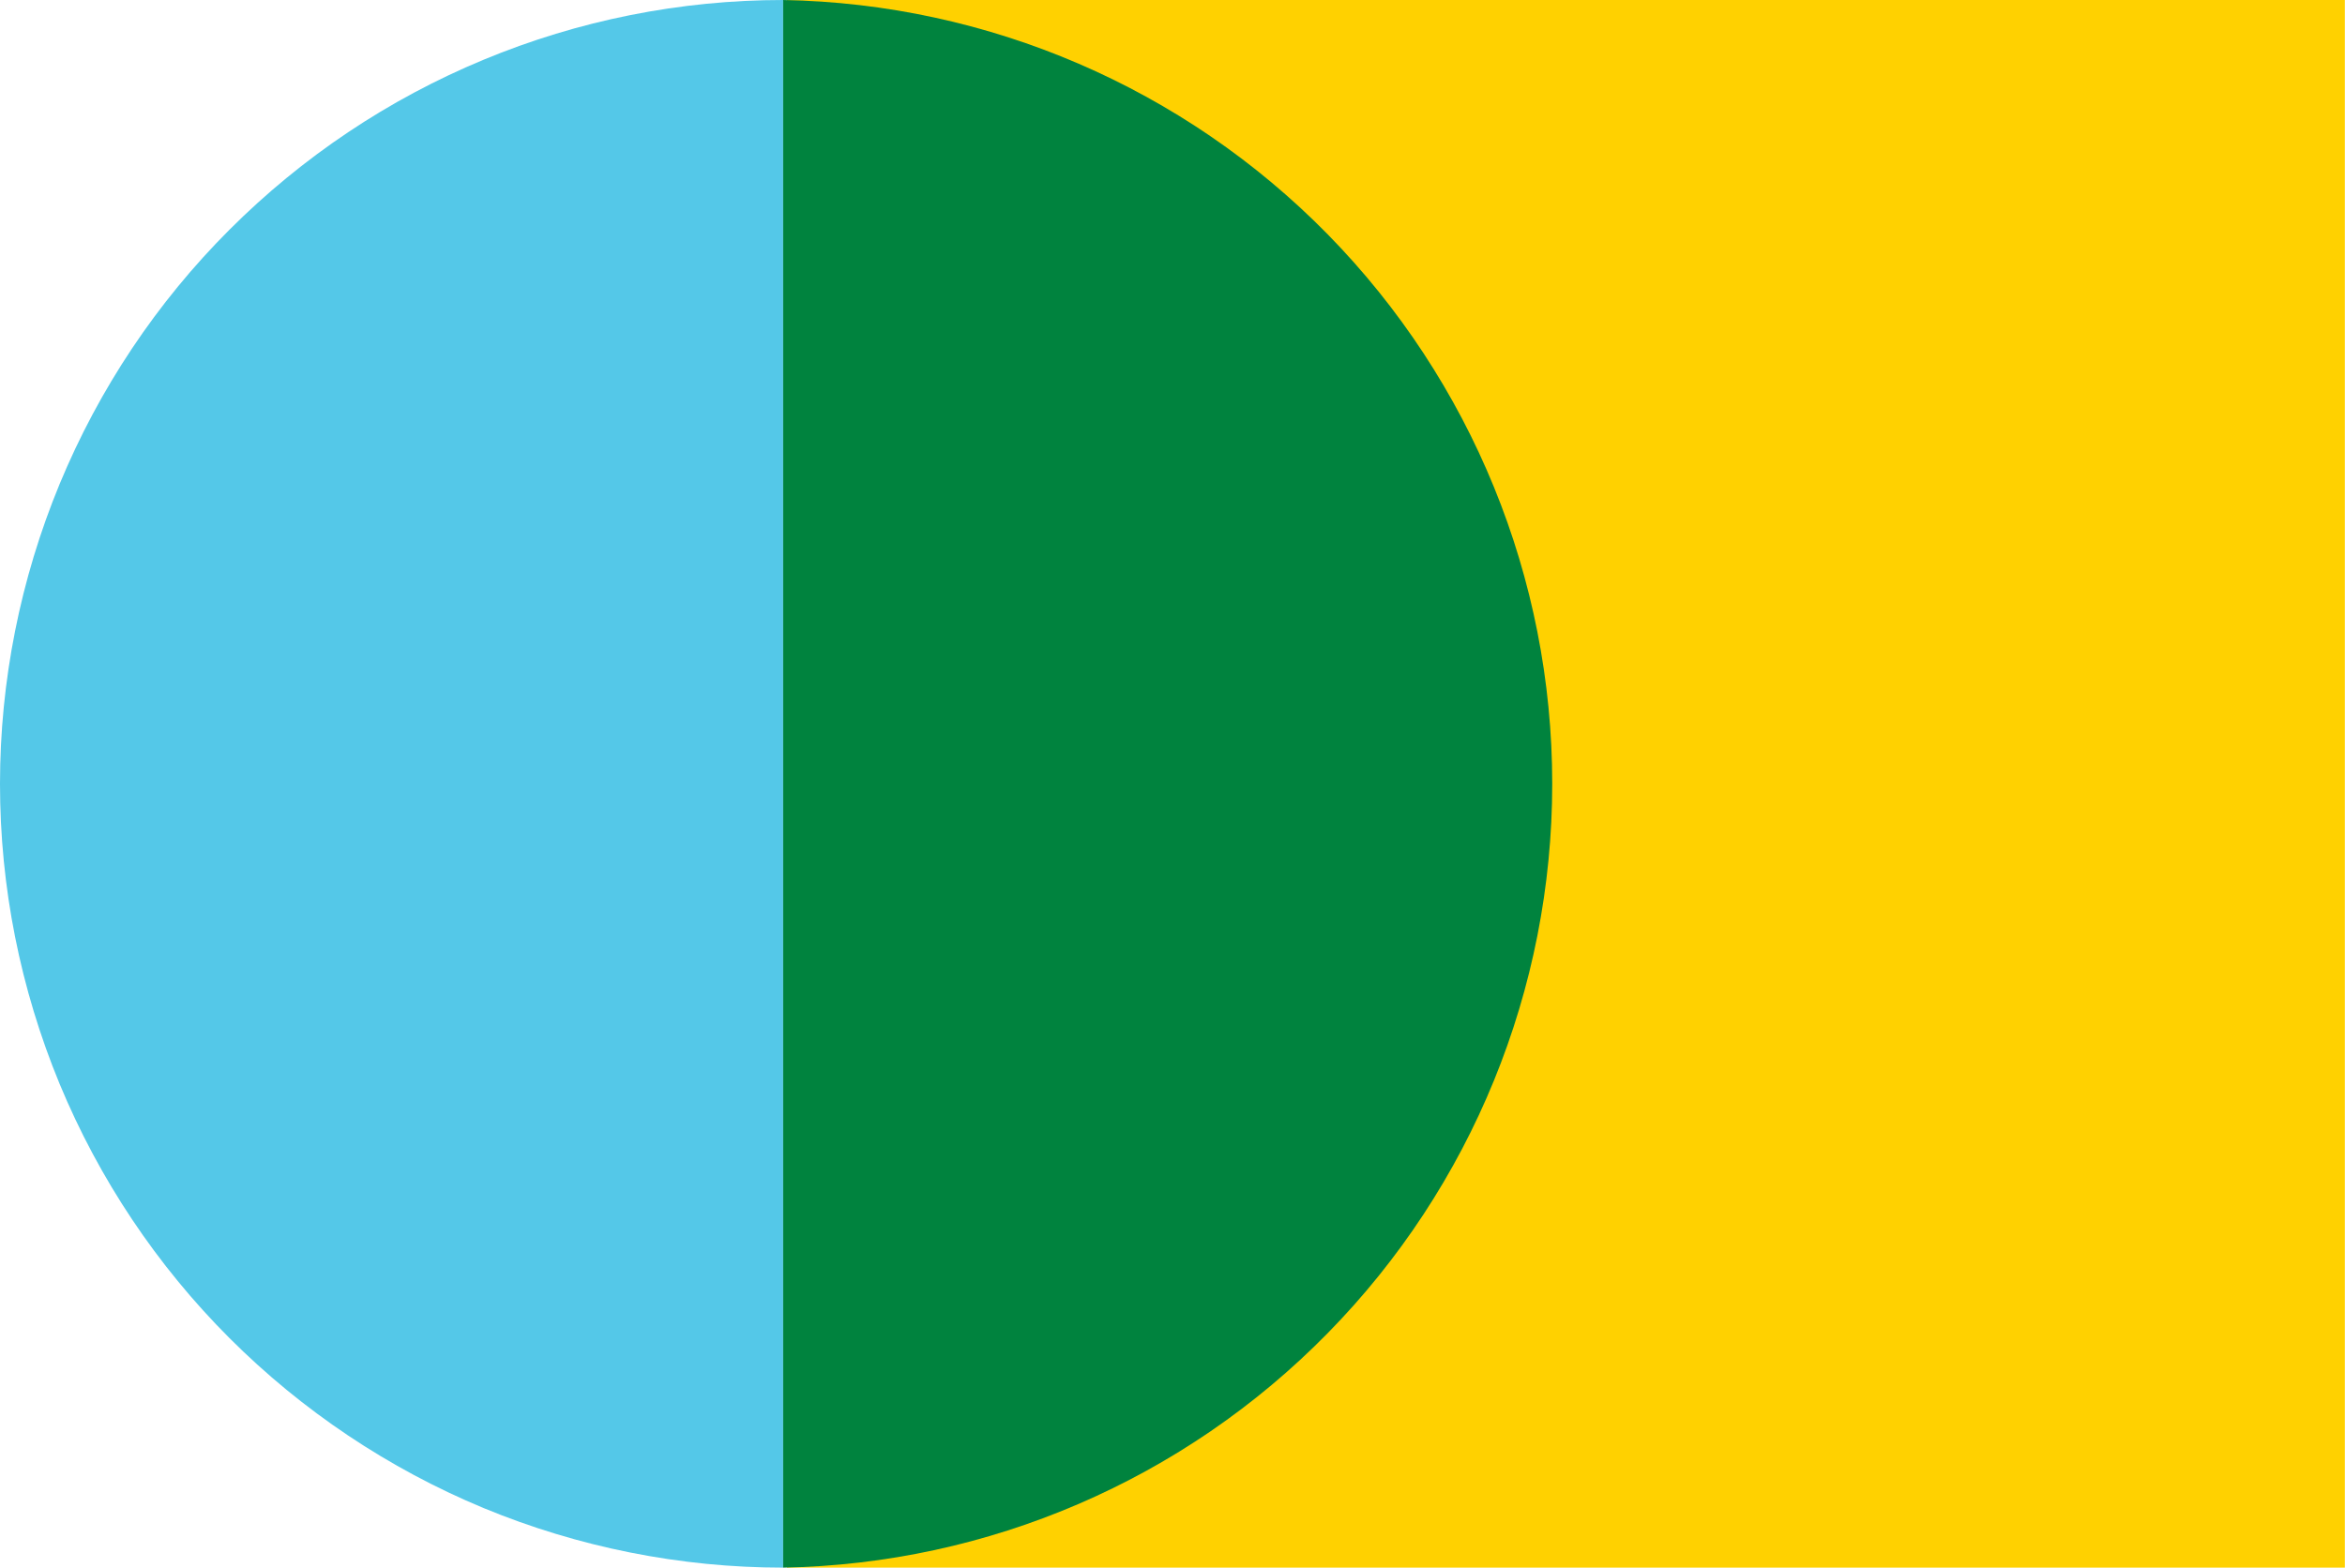 <svg version="1.2" xmlns="http://www.w3.org/2000/svg" viewBox="0 0 1534 1026" width="1534" height="1026">
	<title>clearway-svg</title>
	<style>
		.s0 { fill: #ffd100 } 
		.s1 { fill: #54c8e8 } 
		.s2 { fill: #00833e } 
	</style>
	<path id="Layer" class="s0" d="m514.8 0h1019.1v1025.7h-1019.1z"/>
	<path id="Layer" class="s1" d="m0 512.9c0 67.4 13.3 134.1 39 196.3 25.8 62.2 63.5 118.7 111.1 166.3 47.6 47.6 104.1 85.4 166.2 111.2 62.1 25.7 128.8 39 196 39v-1025.7c-67.3 0-133.9 13.3-196 39.1-62.2 25.8-118.6 63.6-166.2 111.2-47.6 47.6-85.3 104.1-111.1 166.4-25.7 62.2-39 128.9-39 196.2z"/>
	<path id="Layer" class="s2" d="m512.3 0v1025.7c134.3-2.4 262.2-57.5 356.3-153.5 94.1-95.9 146.8-224.9 146.8-359.4 0-134.4-52.7-263.4-146.8-359.4-94.1-95.9-222-151-356.3-153.4z"/>
</svg>